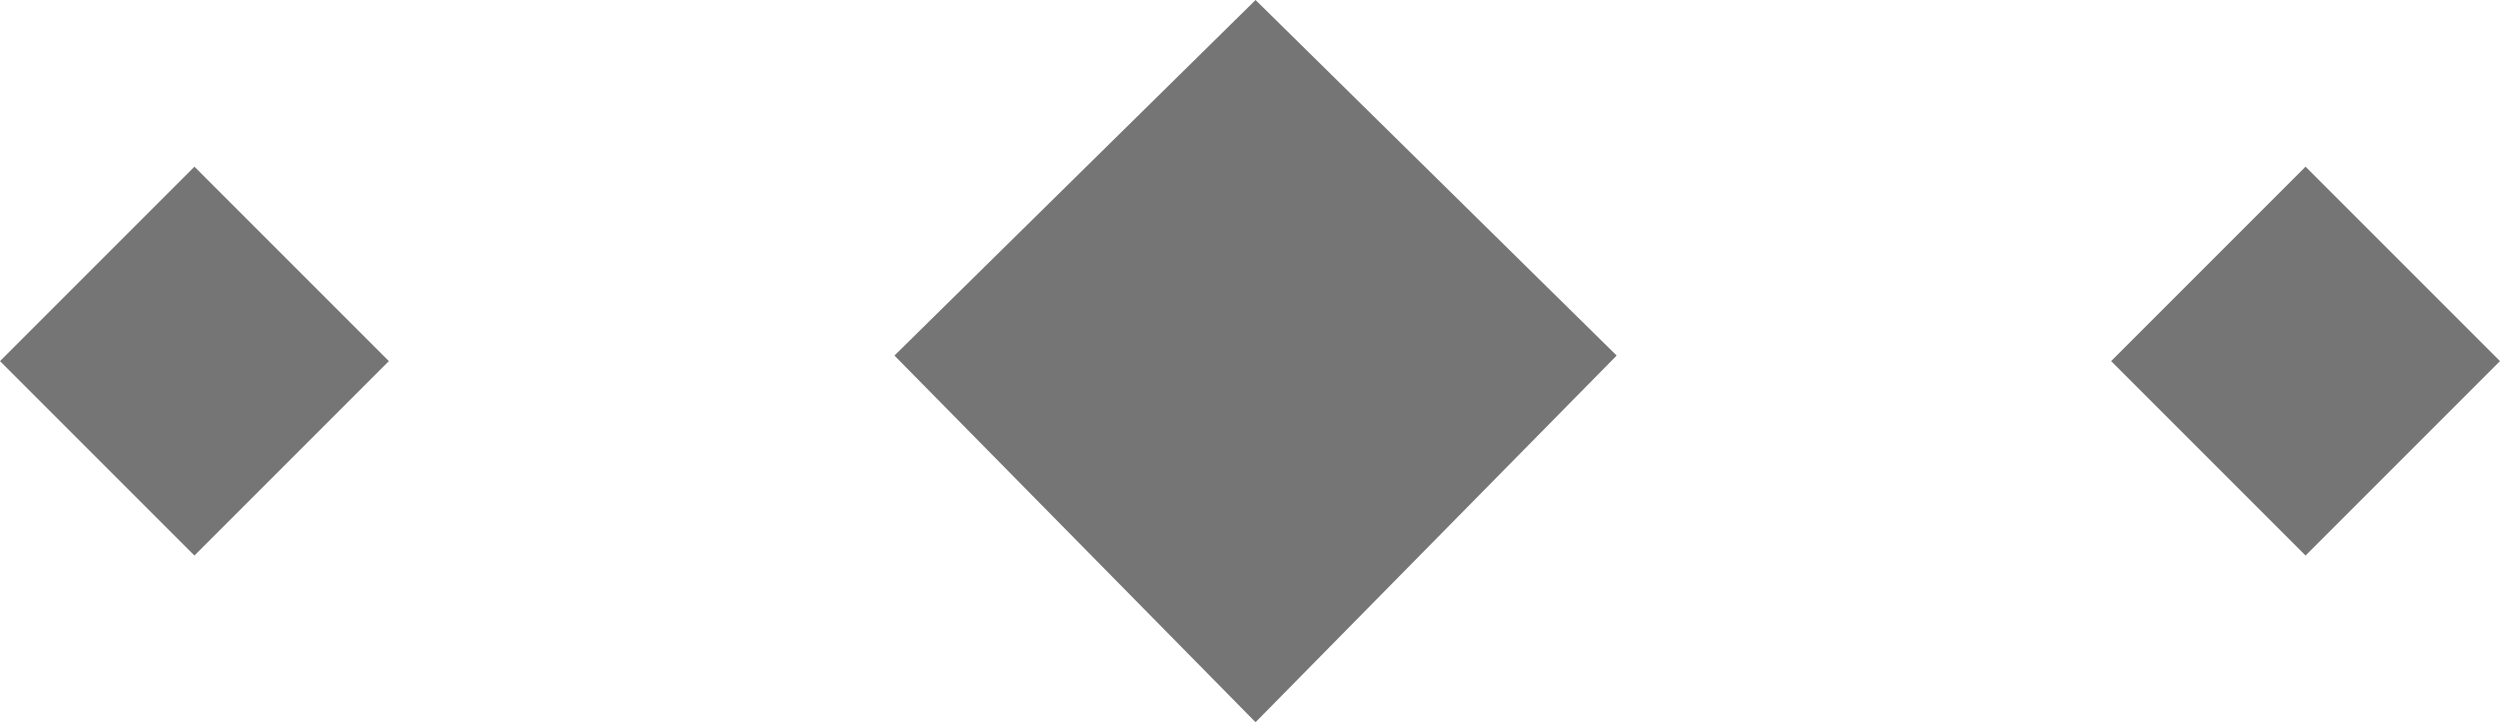 <?xml version="1.0"?>
<!-- Generator: Adobe Illustrator 22.0.0, SVG Export Plug-In . SVG Version: 6.00 Build 0)  -->
<svg version="1.1" id="Layer_1" xmlns="http://www.w3.org/2000/svg" xmlns:xlink="http://www.w3.org/1999/xlink" x="0px" y="0px"
	 width="45px" height="13px" viewBox="0 0 45 13" style="enable-background:new 0 0 45 13;" xml:space="preserve">
<style type="text/css">
	.st0{fill:#757575;}
</style>
<g>
	<polygon class="st0" points="22.6,0 16.1,6.4 22.6,13 29.1,6.4 	"/>
	<polygon class="st0" points="41.5,3 38,6.5 41.5,10 45,6.5 	"/>
	<polygon class="st0" points="3.5,3 0,6.5 3.5,10 7,6.5 	"/>
</g>
</svg>
